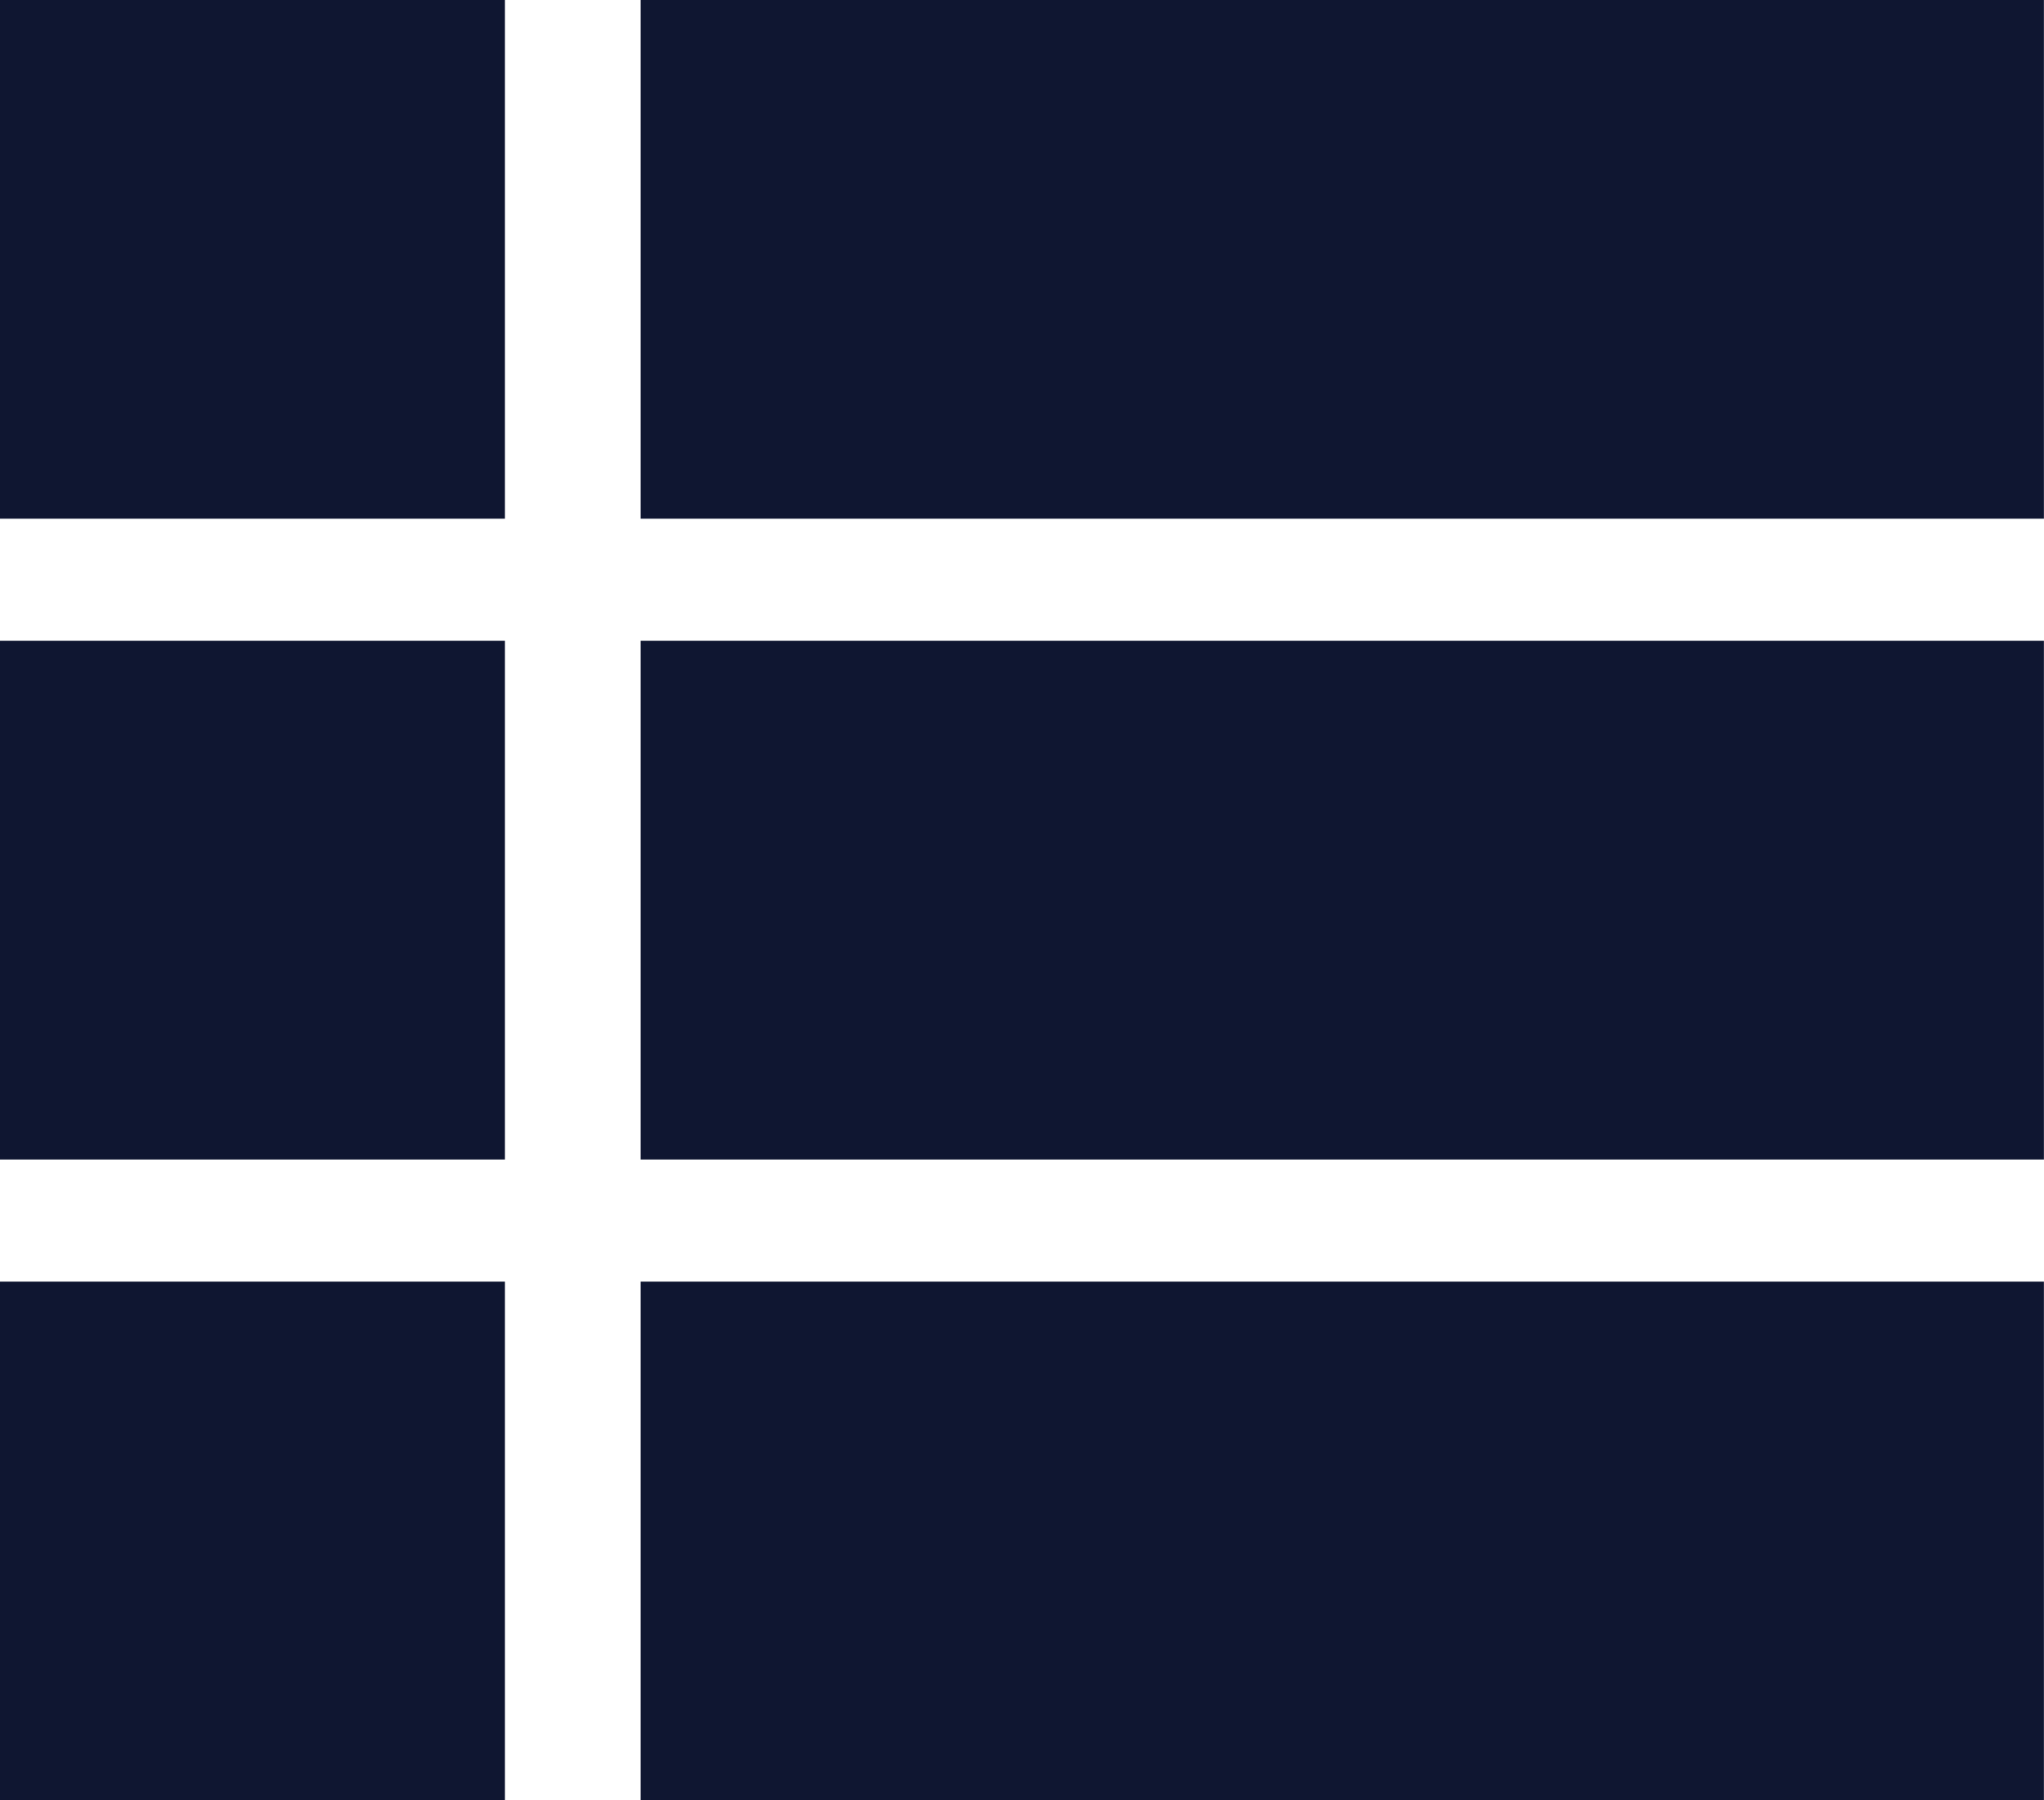 <svg id="Grupo_598" data-name="Grupo 598" xmlns="http://www.w3.org/2000/svg" width="23.106" height="20.347"><path id="Retângulo_186" data-name="Retângulo 186" fill="#0f1631" d="M0 0h5.708v5.862H0z"/><path id="Retângulo_187" data-name="Retângulo 187" transform="translate(7.242)" fill="#0f1631" d="M0 0h15.863v5.862H0z"/><path id="Retângulo_188" data-name="Retângulo 188" transform="translate(0 7.242)" fill="#0f1631" d="M0 0h5.708v5.862H0z"/><path id="Retângulo_189" data-name="Retângulo 189" transform="translate(7.242 7.242)" fill="#0f1631" d="M0 0h15.863v5.862H0z"/><path id="Retângulo_190" data-name="Retângulo 190" transform="translate(0 14.484)" fill="#0f1631" d="M0 0h5.708v5.863H0z"/><path id="Retângulo_191" data-name="Retângulo 191" transform="translate(7.242 14.484)" fill="#0f1631" d="M0 0h15.863v5.863H0z"/></svg>